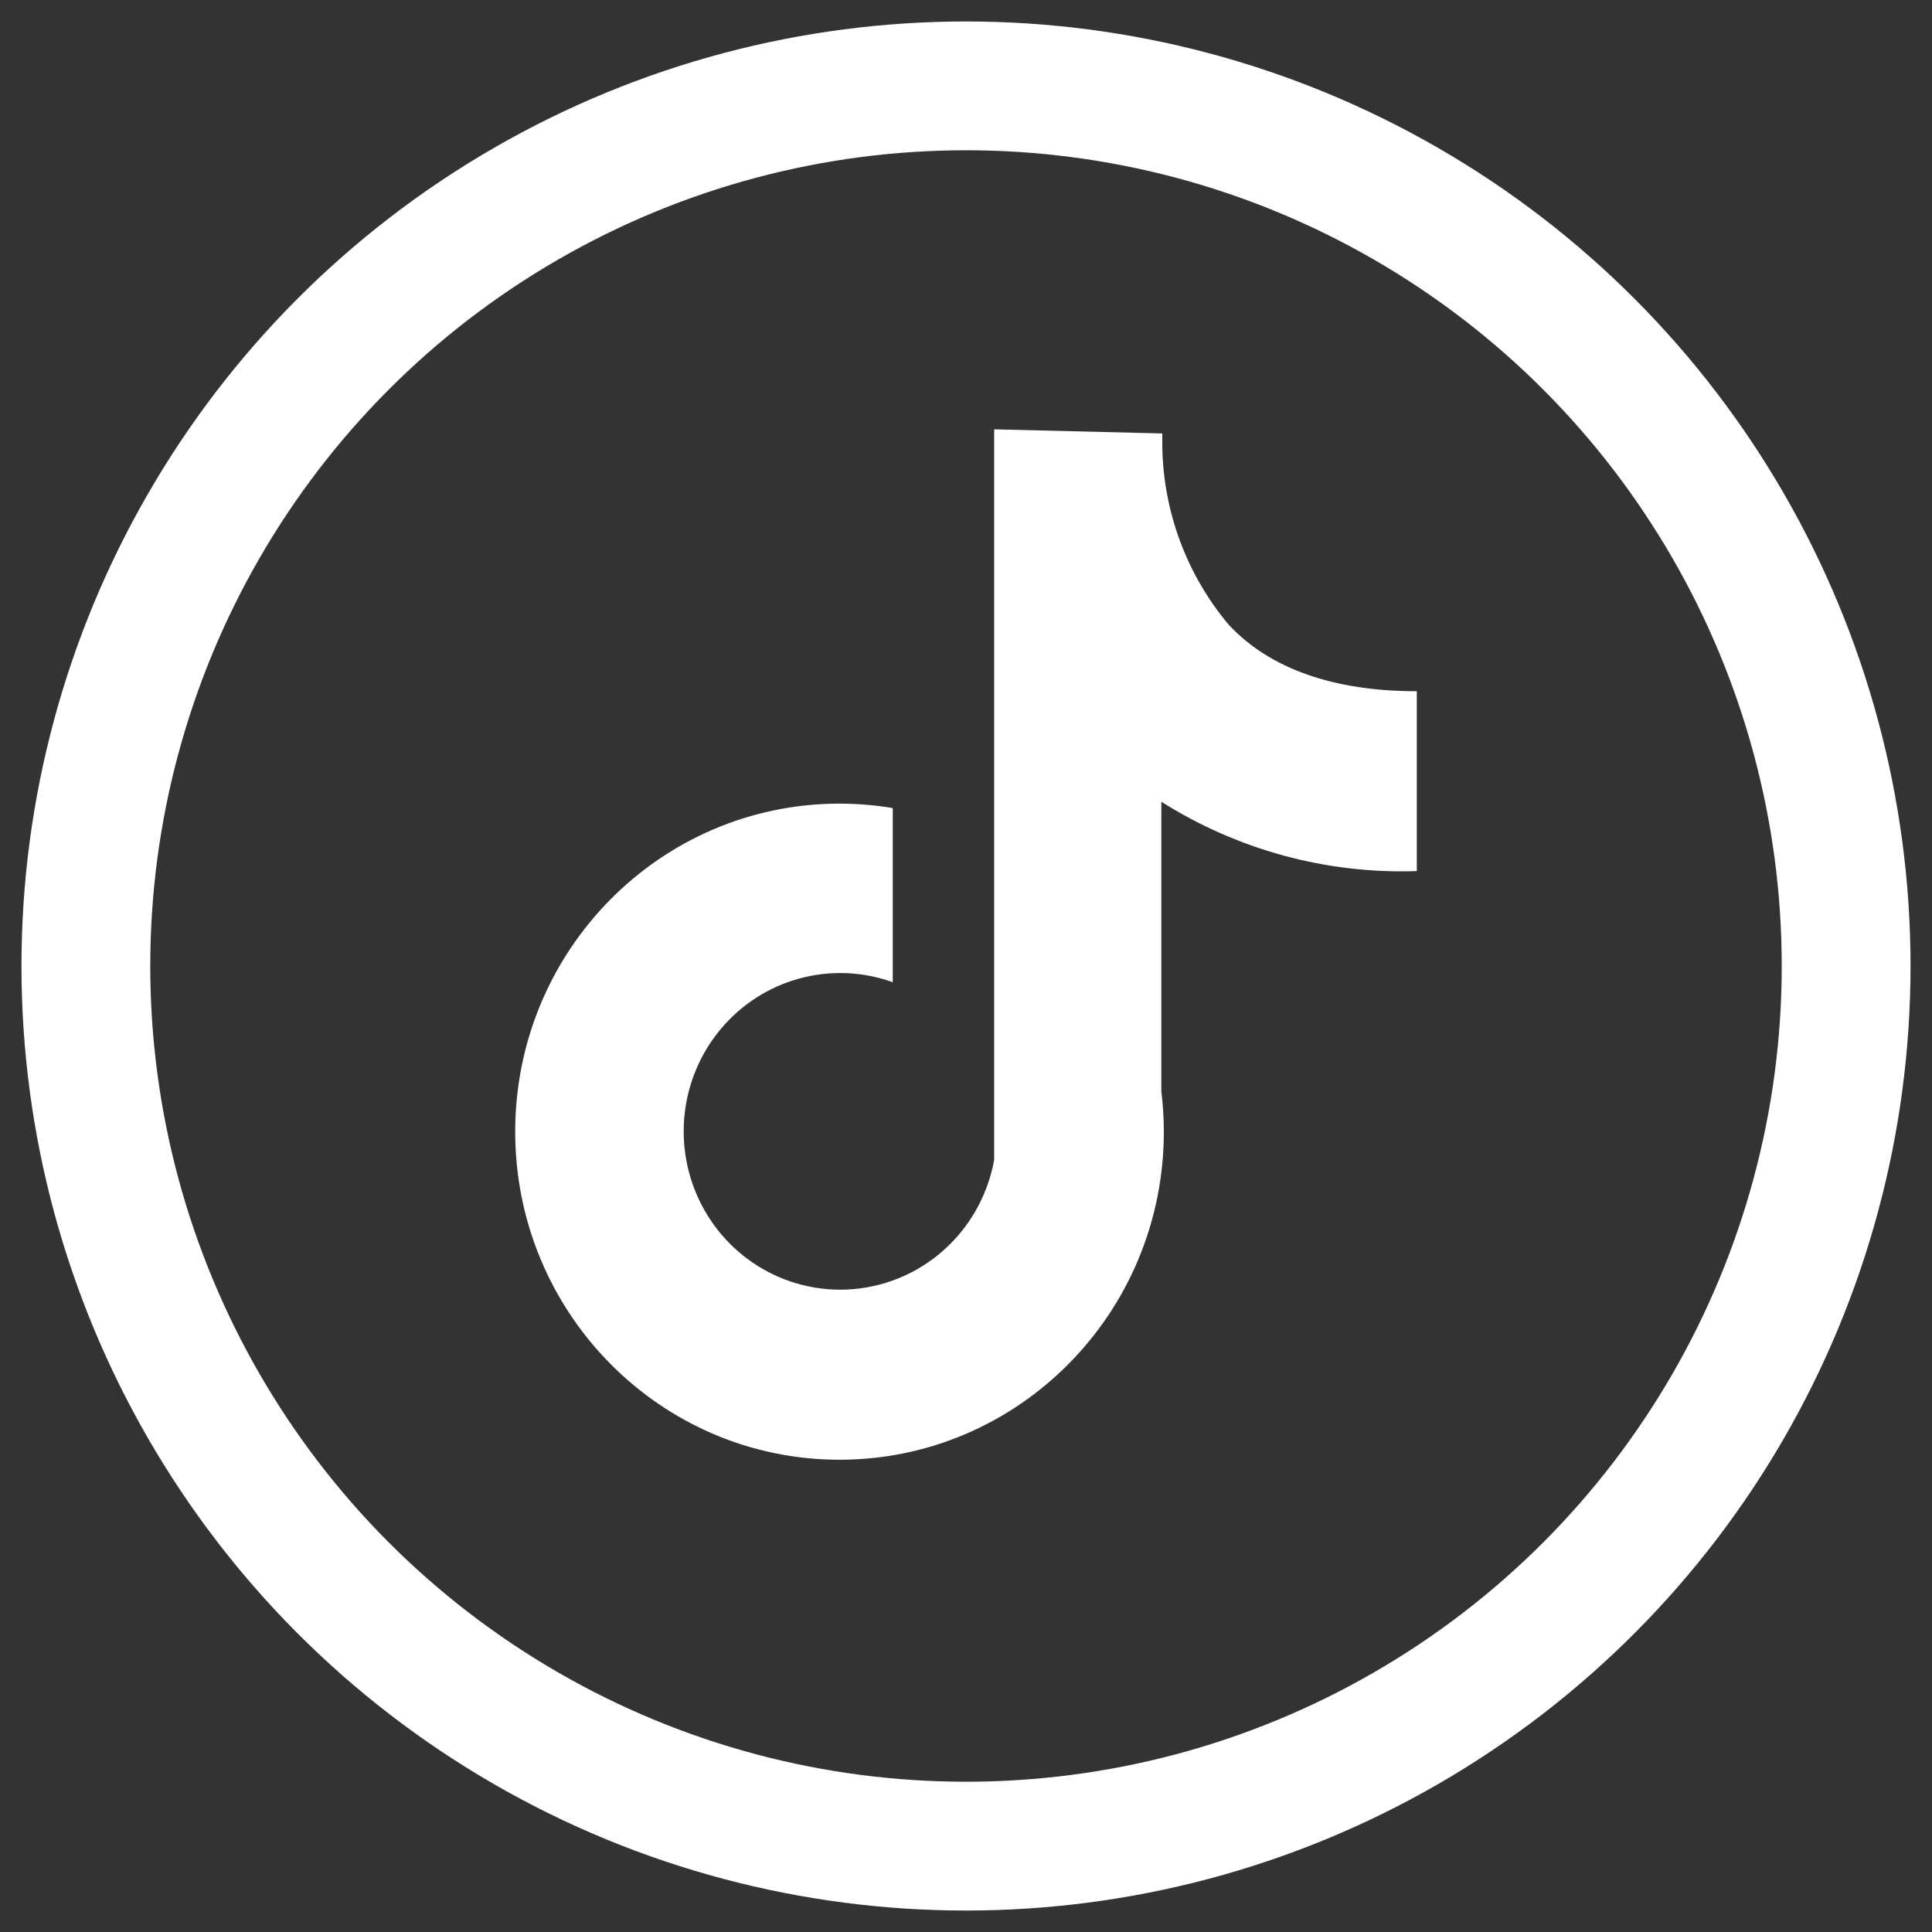 <?xml version="1.0" encoding="UTF-8"?>
<svg width="45px" height="45px" viewBox="0 0 45 45" version="1.1" xmlns="http://www.w3.org/2000/svg" xmlns:xlink="http://www.w3.org/1999/xlink">
    <rect x="0" y="0" width="45" height="45" fill="#333333" stroke="none"/>
    <!-- Generator: Sketch 55.2 (78181) - https://sketchapp.com -->
    <title>t</title>
    <desc>Created with Sketch.</desc>
    <g id="Page-1" stroke="none" stroke-width="1" fill="none" fill-rule="evenodd">
        <g id="t" transform="translate(2, 2)">
            <circle id="Oval-Copy" stroke="#FFFFFF" stroke-width="3" cx="20.5" cy="20.5" r="20.5"></circle>
            <path d="M31,18.289 L31,14.1 C29.06,14.1 27.58,13.576 26.625,12.558 C25.645,11.396 25.095,9.925 25.072,8.398 L25.072,8.096 L21.156,8 C21.156,8 21.156,8.17 21.156,8.398 L21.156,25.015 C20.881,26.536 19.698,27.722 18.192,27.985 C16.686,28.249 15.177,27.534 14.413,26.196 C13.649,24.857 13.791,23.178 14.769,21.991 C15.747,20.803 17.354,20.359 18.794,20.878 L18.794,16.821 C18.384,16.753 17.969,16.719 17.554,16.718 C13.382,16.718 10,20.139 10,24.359 C10,28.579 13.382,32 17.554,32 C21.726,32 25.108,28.579 25.108,24.359 C25.108,24.046 25.088,23.733 25.05,23.422 L25.05,16.674 C26.83,17.798 28.902,18.361 31,18.289 Z" id="Path" fill="#FFFFFF" fill-rule="nonzero"></path>
        </g>
    </g>
</svg>